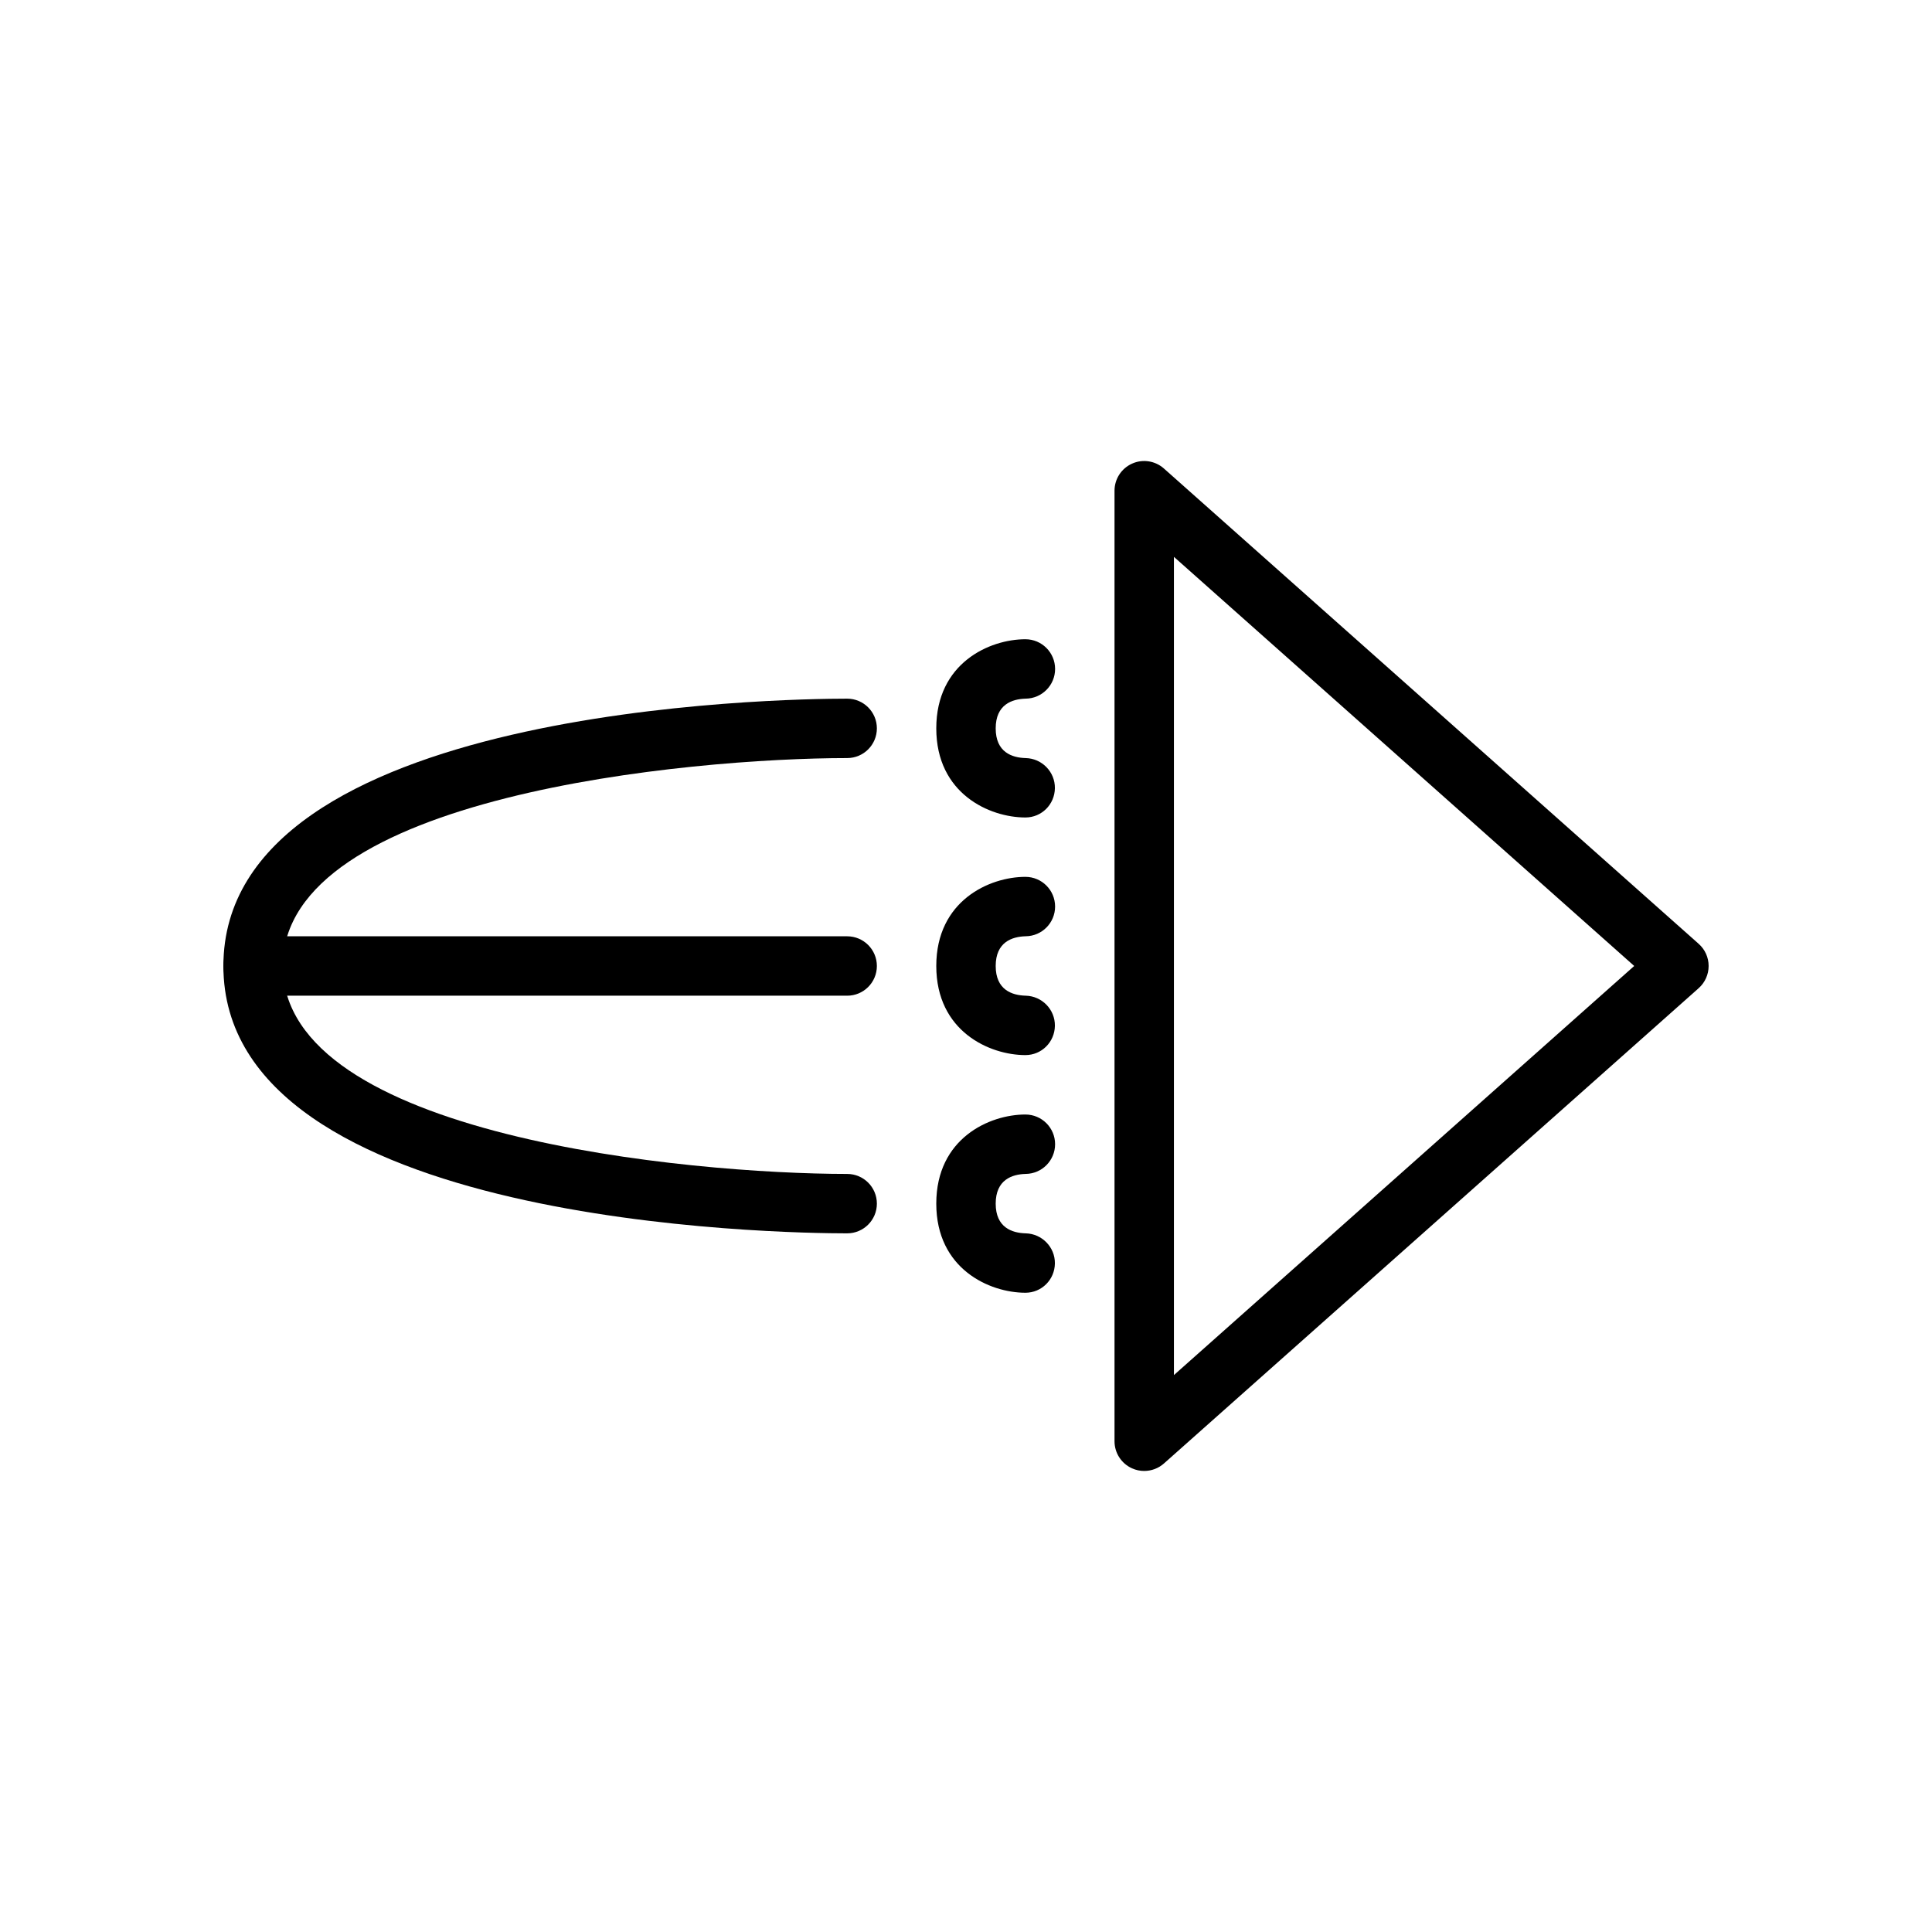<?xml version="1.0" encoding="UTF-8"?>
<!-- Uploaded to: SVG Repo, www.svgrepo.com, Generator: SVG Repo Mixer Tools -->
<svg fill="#000000" width="800px" height="800px" version="1.1" viewBox="144 144 512 512" xmlns="http://www.w3.org/2000/svg">
 <g>
  <path d="m368.51 470.85c-16.918 0-165.31-1.984-165.31-70.848s148.39-70.848 165.31-70.848c4.344 0 7.871 3.527 7.871 7.871s-3.519 7.871-7.871 7.871c-41.598 0.016-149.57 9.941-149.57 55.105 0 45.16 107.97 55.09 149.57 55.105 4.352 0 7.871 3.527 7.871 7.871s-3.527 7.871-7.871 7.871z"/>
  <path d="m368.51 407.87h-157.44c-4.352 0-7.871-3.527-7.871-7.871s3.519-7.871 7.871-7.871h157.44c4.352 0 7.871 3.527 7.871 7.871s-3.519 7.871-7.871 7.871z"/>
  <path d="m415.74 360.64c-9.492 0-23.617-6.289-23.617-23.617s14.121-23.617 23.617-23.617c4.352 0 7.871 3.527 7.871 7.871 0 4.32-3.481 7.832-7.793 7.871-3.629 0.102-7.949 1.547-7.949 7.879 0 6.336 4.328 7.777 7.965 7.871 4.305 0.109 7.777 3.66 7.723 7.973-0.055 4.316-3.512 7.769-7.816 7.769z"/>
  <path d="m415.74 423.61c-9.492 0-23.617-6.289-23.617-23.617s14.121-23.617 23.617-23.617c4.352 0 7.871 3.527 7.871 7.871 0 4.32-3.481 7.832-7.793 7.871-3.629 0.102-7.949 1.547-7.949 7.879 0 6.336 4.328 7.777 7.965 7.871 4.305 0.109 7.777 3.66 7.723 7.973-0.055 4.316-3.512 7.769-7.816 7.769z"/>
  <path d="m415.74 486.59c-9.492 0-23.617-6.289-23.617-23.617s14.121-23.617 23.617-23.617c4.352 0 7.871 3.527 7.871 7.871 0 4.32-3.481 7.832-7.793 7.871-3.629 0.098-7.949 1.547-7.949 7.879 0 6.336 4.328 7.777 7.965 7.871 4.305 0.109 7.777 3.66 7.723 7.973-0.055 4.316-3.512 7.769-7.816 7.769z"/>
  <path d="m447.23 533.82c-1.094 0-2.188-0.227-3.219-0.691-2.836-1.27-4.652-4.082-4.652-7.184v-251.9c0-3.102 1.82-5.91 4.652-7.18 2.809-1.273 6.125-0.762 8.445 1.301l141.7 125.95c1.688 1.484 2.648 3.625 2.648 5.879 0 2.25-0.961 4.394-2.644 5.887l-141.7 125.95c-1.469 1.305-3.34 1.984-5.231 1.984zm7.871-242.25v216.84l121.98-108.42z"/>
 </g>
</svg>